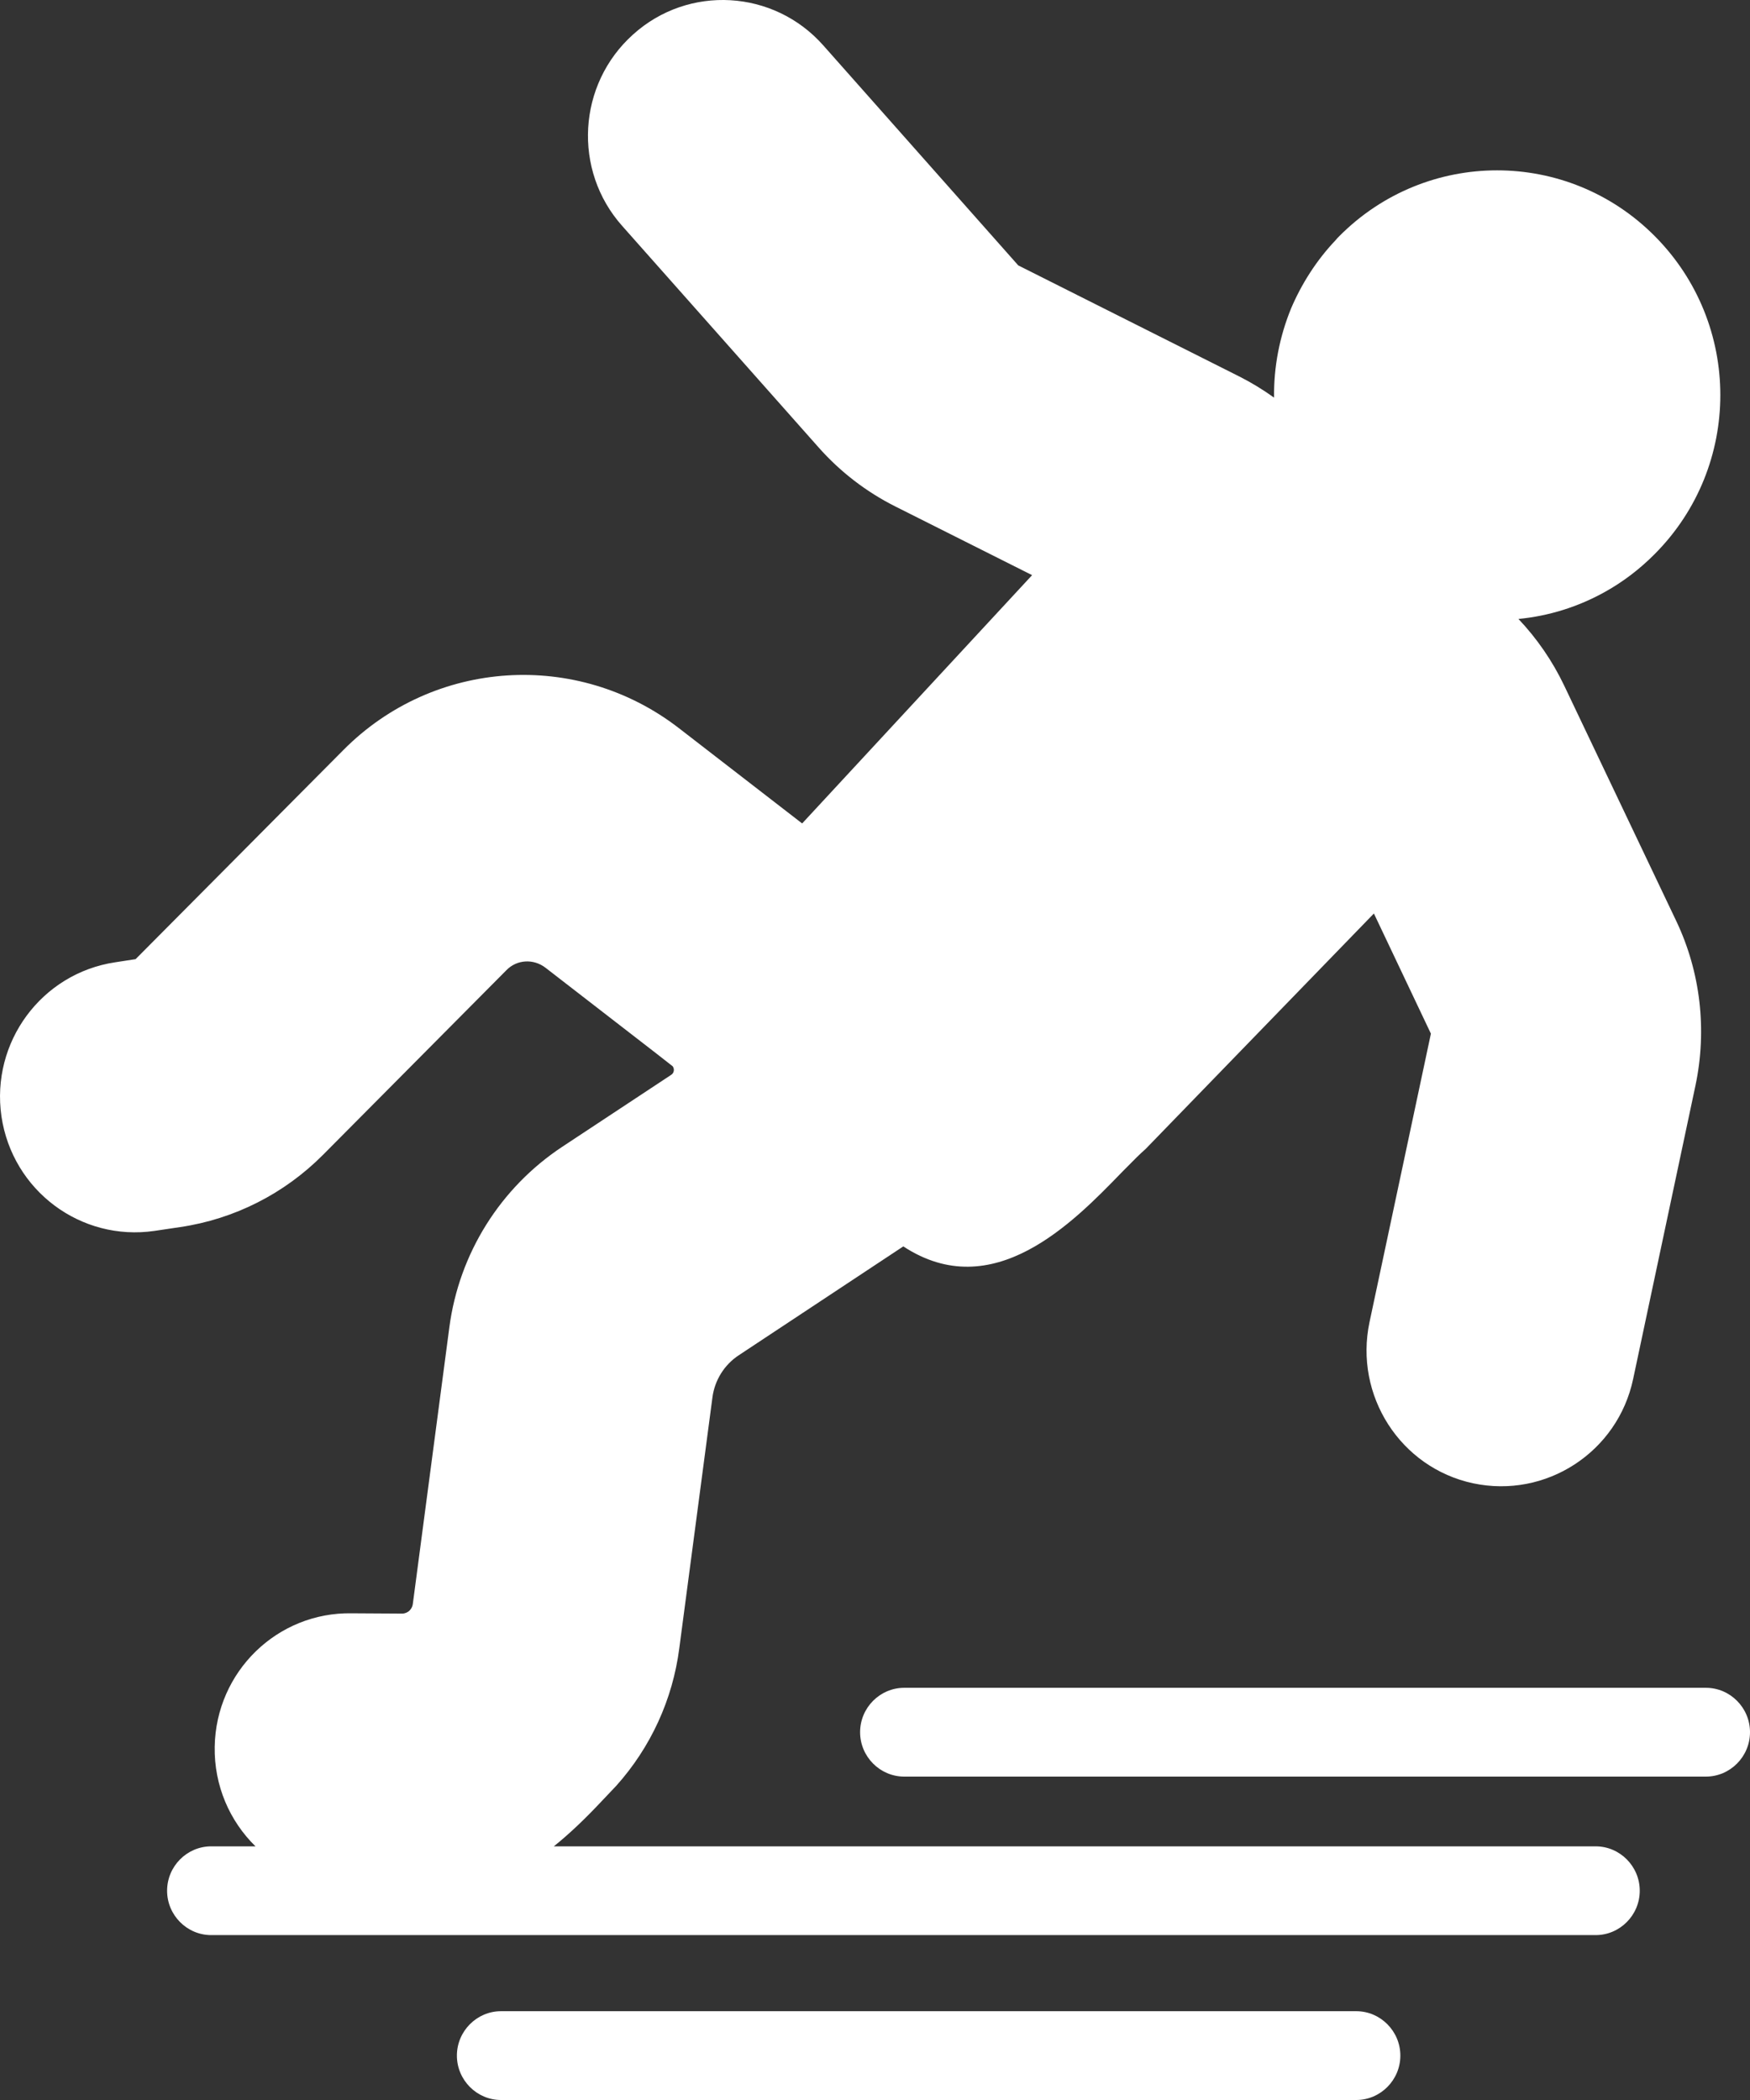 <svg width="35" height="42" viewBox="0 0 35 42" fill="none" xmlns="http://www.w3.org/2000/svg">
<rect x="0" y="0" width="35" height="42" fill="#333333" stroke="none"/>
<path fill-rule="evenodd" clip-rule="evenodd" d="M13.114 21.06L10.909 19.354C10.669 19.17 10.335 19.189 10.127 19.405L6.461 23.096C5.686 23.876 4.684 24.383 3.601 24.542L3.09 24.618C1.616 24.833 0.249 23.812 0.029 22.328C-0.186 20.845 0.829 19.468 2.303 19.246L2.712 19.183L6.87 14.998C8.678 13.178 11.545 12.994 13.574 14.56L16.043 16.469L20.642 11.503L17.902 10.127C17.322 9.835 16.805 9.436 16.377 8.954L12.446 4.521C11.45 3.405 11.551 1.687 12.66 0.691C13.769 -0.311 15.476 -0.21 16.465 0.907L20.365 5.308L24.781 7.527C25.021 7.648 25.26 7.793 25.481 7.952C25.474 7.343 25.588 6.741 25.821 6.17C26.029 5.682 26.325 5.212 26.709 4.807C26.734 4.775 26.76 4.75 26.785 4.724C28.53 2.968 31.352 2.968 33.097 4.724C34.843 6.481 34.843 9.322 33.097 11.078C32.795 11.383 32.461 11.636 32.108 11.833C31.567 12.137 30.974 12.321 30.369 12.379C30.741 12.772 31.05 13.222 31.283 13.71L33.526 18.422C34.011 19.443 34.143 20.597 33.91 21.707L32.663 27.579C32.354 29.044 30.918 29.976 29.462 29.666C28.007 29.355 27.081 27.909 27.39 26.444L28.618 20.673L27.478 18.27L22.91 22.982C22.8 23.077 22.678 23.201 22.541 23.34L22.541 23.34L22.497 23.384L22.431 23.451C21.455 24.459 19.855 26.102 18.066 24.928L14.777 27.104C14.487 27.294 14.292 27.605 14.248 27.953L13.586 32.963C13.454 33.991 13.013 34.948 12.326 35.715L12.055 36.001C11.69 36.391 11.369 36.693 11.076 36.927H31.913C32.398 36.927 32.795 37.326 32.795 37.815C32.795 38.303 32.398 38.702 31.913 38.702H4.224C3.739 38.702 3.342 38.303 3.342 37.815C3.342 37.326 3.739 36.927 4.224 36.927H5.11C4.595 36.423 4.281 35.714 4.294 34.935C4.319 33.432 5.547 32.24 7.034 32.266L8.042 32.272C8.099 32.272 8.156 32.247 8.193 32.209C8.231 32.17 8.25 32.126 8.256 32.082L8.987 26.546C9.182 25.068 10.008 23.755 11.243 22.937L13.422 21.498C13.485 21.46 13.492 21.377 13.454 21.326L13.114 21.06ZM9.138 41.112C9.138 40.624 9.535 40.224 10.02 40.224H27.125C27.61 40.224 28.007 40.624 28.007 41.112C28.007 41.6 27.61 42 27.125 42H10.02C9.535 42 9.138 41.6 9.138 41.112ZM18.084 33.756C17.599 33.756 17.202 34.155 17.202 34.644C17.202 35.132 17.599 35.532 18.084 35.532H34.118C34.603 35.532 35 35.132 35 34.644C35 34.155 34.603 33.756 34.118 33.756H18.084Z" fill="white"/>
</svg>
